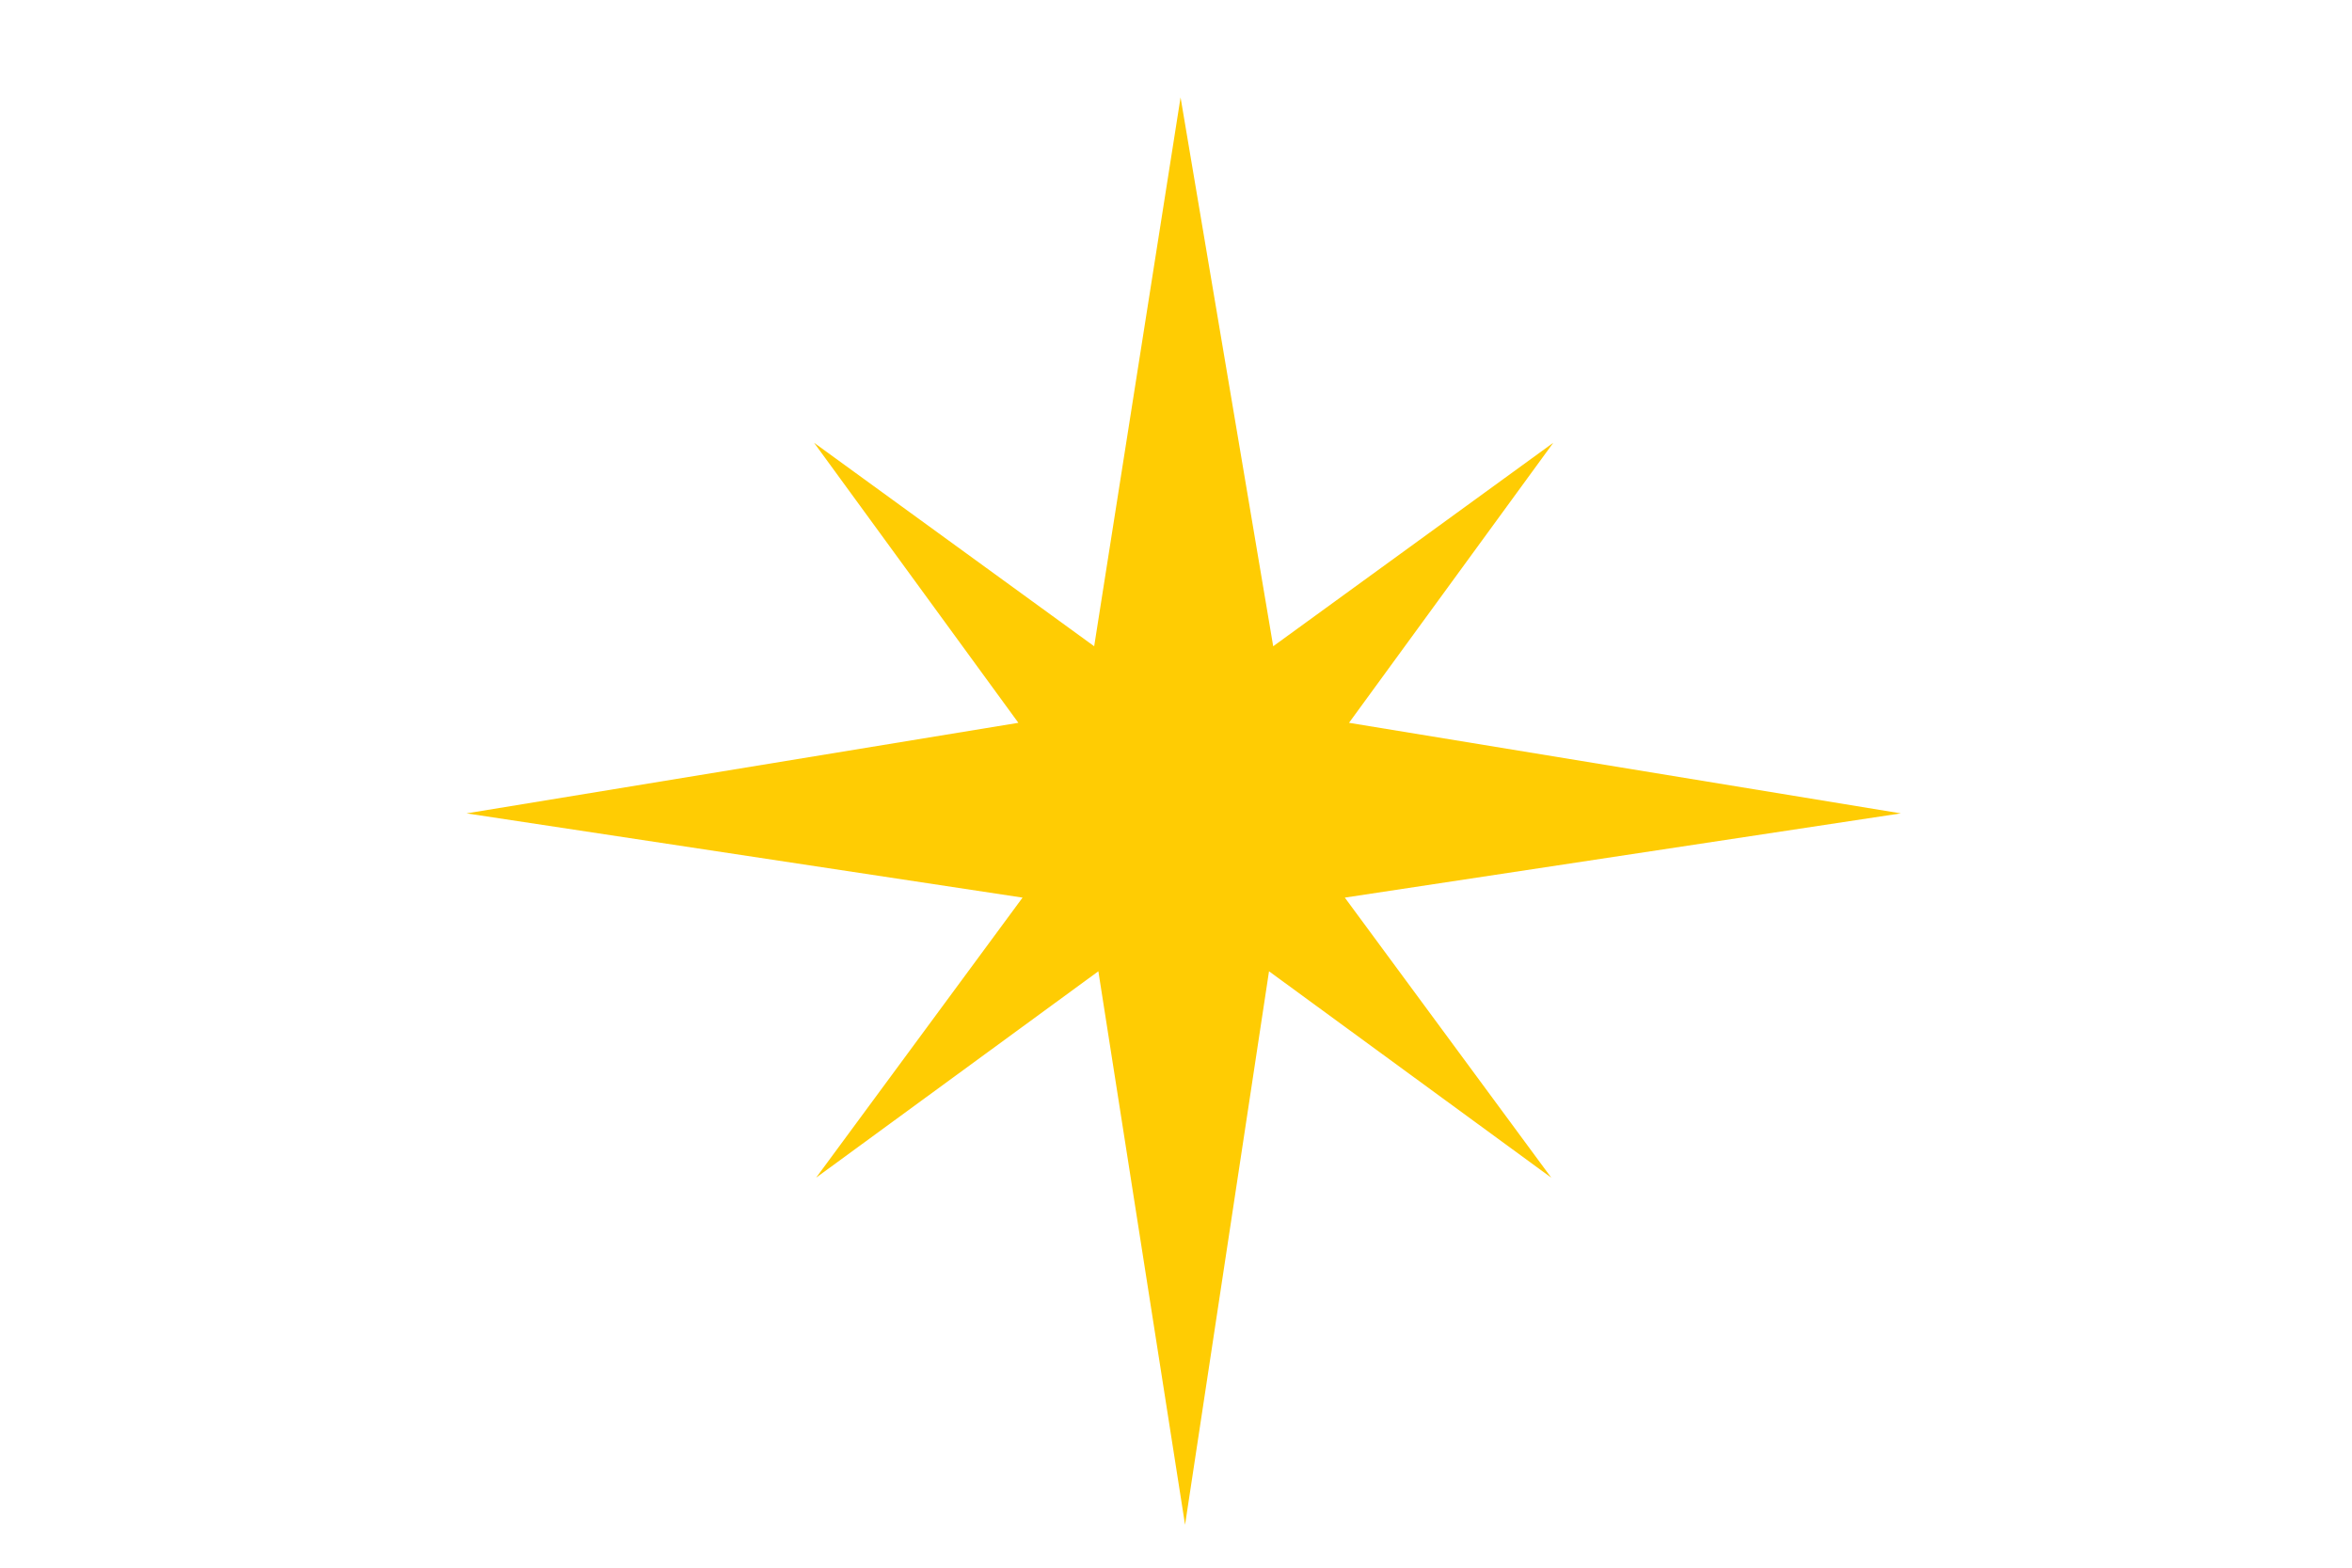 <svg xmlns="http://www.w3.org/2000/svg" version="1.1" xmlns:xlink="http://www.w3.org/1999/xlink" width="3090" height="2060"><svg version="1.1" id="SvgjsSvg1001" xmlns="http://www.w3.org/2000/svg" xmlns:xlink="http://www.w3.org/1999/xlink" x="0px" y="0px" viewBox="0 0 3090 2060" style="enable-background:new 0 0 3090 2060;" xml:space="preserve">
<style type="text/css">
	.st0{fill:#FFCC03;}
</style>
<polygon class="st0" points="1672.7,849.2 1551,128 1437.5,849.2 1069.5,581.8 1337.9,949.8 612.9,1068.8 1343.4,1179.5 
	1072.2,1547.5 1443,1276.3 1551,1998.6 1443,1276.3 1072.2,1547.5 1343.4,1179.5 612.9,1068.8 1337.9,949.8 1069.5,581.8 
	1437.5,849.2 1069.5,581.8 1337.9,949.8 612.9,1068.8 1343.4,1179.5 1072.2,1547.5 1443,1276.3 1556.9,2003.6 1667.2,1276.3 
	2038,1547.5 1766.8,1179.5 2497.3,1068.8 1772.3,949.8 2040.7,581.8 "></polygon>
</svg><style>@media (prefers-color-scheme: light) { :root { filter: none; } }
@media (prefers-color-scheme: dark) { :root { filter: none; } }
</style></svg>
